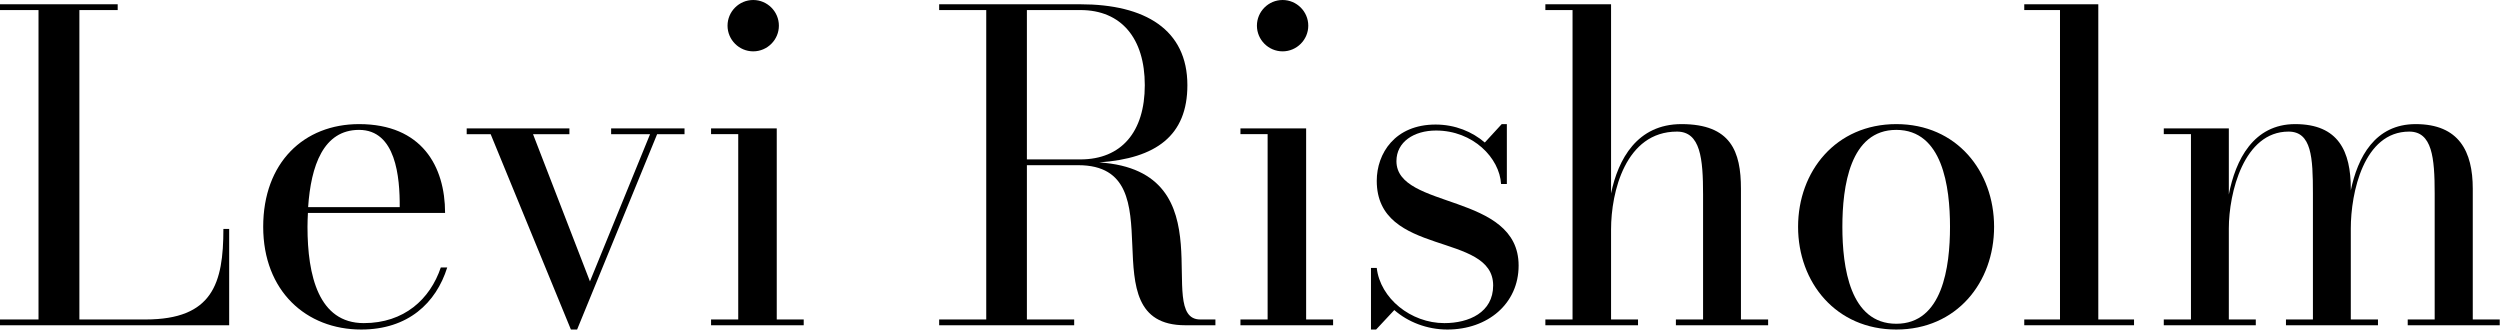 <?xml version="1.0" encoding="UTF-8" standalone="no"?>
<svg xmlns="http://www.w3.org/2000/svg" xmlns:xlink="http://www.w3.org/1999/xlink" xmlns:serif="http://www.serif.com/" width="100%" height="100%" viewBox="0 0 5150 679" version="1.1" xml:space="preserve" style="fill-rule:evenodd;clip-rule:evenodd;stroke-linejoin:round;stroke-miterlimit:2;">
  <path d="M472.098,670.017l-0,-198.36l-11.902,0c0,111.963 -22.04,186.459 -160.451,186.459l-136.208,-0l0,-637.398l78.904,-0l-0,-11.902l-242.441,0l0,11.902l79.344,-0l0,637.398l-79.344,-0l0,11.901l472.098,0Z" style="fill-rule:nonzero;"></path>
  <path d="M921.274,551.001l-13.224,0c-22.04,65.239 -75.377,114.608 -158.688,114.608c-93.009,0 -115.931,-97.857 -115.931,-198.36c-0,-9.698 0.441,-18.954 0.882,-28.652l282.553,-0c-0,-96.095 -48.047,-182.932 -177.202,-182.932c-113.727,-0 -197.479,79.344 -197.479,211.584c0,132.24 88.601,211.584 201.887,211.584c96.535,0 154.28,-54.659 177.202,-127.832Zm-181.61,-283.435c75.818,0 84.193,96.976 83.752,159.129l-188.663,0c5.731,-85.074 31.297,-159.129 104.911,-159.129Z" style="fill-rule:nonzero;"></path>
  <path d="M1215.29,579.653l-117.253,-303.271l74.936,0l0,-11.901l-211.584,-0l-0,11.901l49.37,0l165.3,402.451l12.783,0l164.86,-402.451l56.422,0l0,-11.901l-151.194,-0l-0,11.901l80.225,0l-123.865,303.271Z" style="fill-rule:nonzero;"></path>
  <path d="M1498.72,52.896c0,29.093 23.803,52.896 52.896,52.896c29.093,0 52.896,-23.803 52.896,-52.896c0,-29.093 -23.803,-52.896 -52.896,-52.896c-29.093,-0 -52.896,23.803 -52.896,52.896Zm-33.941,605.22l-0,11.901l190.866,0l0,-11.901l-55.541,-0l0,-393.635l-135.325,-0l-0,11.901l55.981,0l0,381.734l-55.981,-0Z" style="fill-rule:nonzero;"></path>
  <path d="M1934.67,658.116l0,11.901l278.146,0l-0,-11.901l-97.417,-0l-0,-317.818l105.792,0c208.499,0 14.987,329.719 220.4,329.719l62.153,0l0,-11.901l-31.296,-0c-96.977,-0 59.508,-305.916 -208.059,-323.548c117.254,-8.375 181.61,-55.1 181.61,-159.129c0,-114.608 -87.278,-166.623 -220.4,-166.623l-290.929,0l0,11.902l96.977,-0l-0,637.398l-96.977,-0Zm290.929,-637.398c84.634,-0 132.681,58.626 132.681,154.721c0,96.094 -48.047,152.958 -132.681,152.958l-110.2,-0l-0,-307.679l110.2,-0Z" style="fill-rule:nonzero;"></path>
  <path d="M2589.26,52.896c-0,29.093 23.803,52.896 52.896,52.896c29.093,0 52.896,-23.803 52.896,-52.896c0,-29.093 -23.803,-52.896 -52.896,-52.896c-29.093,-0 -52.896,23.803 -52.896,52.896Zm-33.942,605.22l0,11.901l190.867,0l-0,-11.901l-55.541,-0l0,-393.635l-135.326,-0l0,11.901l55.982,0l-0,381.734l-55.982,-0Z" style="fill-rule:nonzero;"></path>
  <path d="M2834.79,678.833l37.468,-40.112c28.211,24.684 67.443,40.112 109.319,40.112c83.311,0 146.786,-53.336 146.786,-131.799c0,-150.754 -251.697,-115.049 -251.697,-215.111c0,-39.672 36.146,-63.034 81.548,-63.034c76.259,-0 130.918,56.422 134.004,110.2l11.901,-0l0,-123.424l-10.579,-0l-34.823,37.908c-25.567,-22.04 -60.831,-37.027 -101.384,-37.027c-83.753,0 -121.221,59.508 -121.221,115.931c0,157.366 239.796,104.47 239.796,215.551c0,55.541 -49.81,77.581 -100.503,77.581c-69.205,0 -132.24,-51.132 -139.293,-113.726l-11.901,-0l-0,126.95l10.579,0Z" style="fill-rule:nonzero;"></path>
  <path d="M3183.46,658.116l0,11.901l190.867,0l0,-11.901l-55.541,-0l0,-185.577c0,-76.7 29.534,-201.446 135.767,-201.446c48.488,-0 53.778,55.541 53.778,129.595l-0,257.428l-55.982,-0l0,11.901l189.985,0l0,-11.901l-55.981,-0l-0,-269.33c-0,-76.699 -20.718,-133.121 -122.543,-133.121c-91.246,-0 -130.477,72.291 -145.024,142.819l0,-389.668l-135.326,0l0,11.902l55.982,-0l0,637.398l-55.982,-0Z" style="fill-rule:nonzero;"></path>
  <path d="M3704.05,467.249c0,114.608 78.022,211.584 202.328,211.584c124.306,0 201.446,-96.976 201.446,-211.584c0,-114.608 -77.14,-211.584 -201.446,-211.584c-124.306,-0 -202.328,96.976 -202.328,211.584Zm91.246,0c0,-82.871 15.428,-199.683 111.082,-199.683c95.213,0 110.641,116.812 110.641,199.683c0,82.871 -15.428,199.683 -110.641,199.683c-95.654,-0 -111.082,-116.812 -111.082,-199.683Z" style="fill-rule:nonzero;"></path>
  <path d="M4169.98,658.116l0,11.901l226.131,0l-0,-11.901l-73.614,-0l0,-649.3l-152.517,0l0,11.902l73.614,-0l-0,637.398l-73.614,-0Z" style="fill-rule:nonzero;"></path>
  <path d="M4457.38,658.116l0,11.901l189.545,0l-0,-11.901l-55.541,-0l-0,-187.341c-0,-73.613 30.856,-199.682 122.983,-199.682c47.607,-0 50.252,53.337 50.252,127.391l-0,259.632l-55.541,-0l-0,11.901l189.544,0l-0,-11.901l-55.982,-0l0,-187.341c0,-73.613 26.448,-199.682 120.339,-199.682c47.166,-0 52.455,53.337 52.455,127.391l0,259.632l-55.541,-0l0,11.901l189.545,0l-0,-11.901l-55.541,-0l-0,-269.33c-0,-76.699 -28.211,-133.121 -117.694,-133.121c-83.752,-0 -119.457,68.324 -133.563,136.648l0,-3.527c0,-76.699 -25.125,-133.121 -114.608,-133.121c-85.956,-0 -122.983,74.054 -136.648,145.023l-0,-136.207l-134.004,-0l0,11.901l55.982,0l-0,381.734l-55.982,-0Z" style="fill-rule:nonzero;"></path>
</svg>
